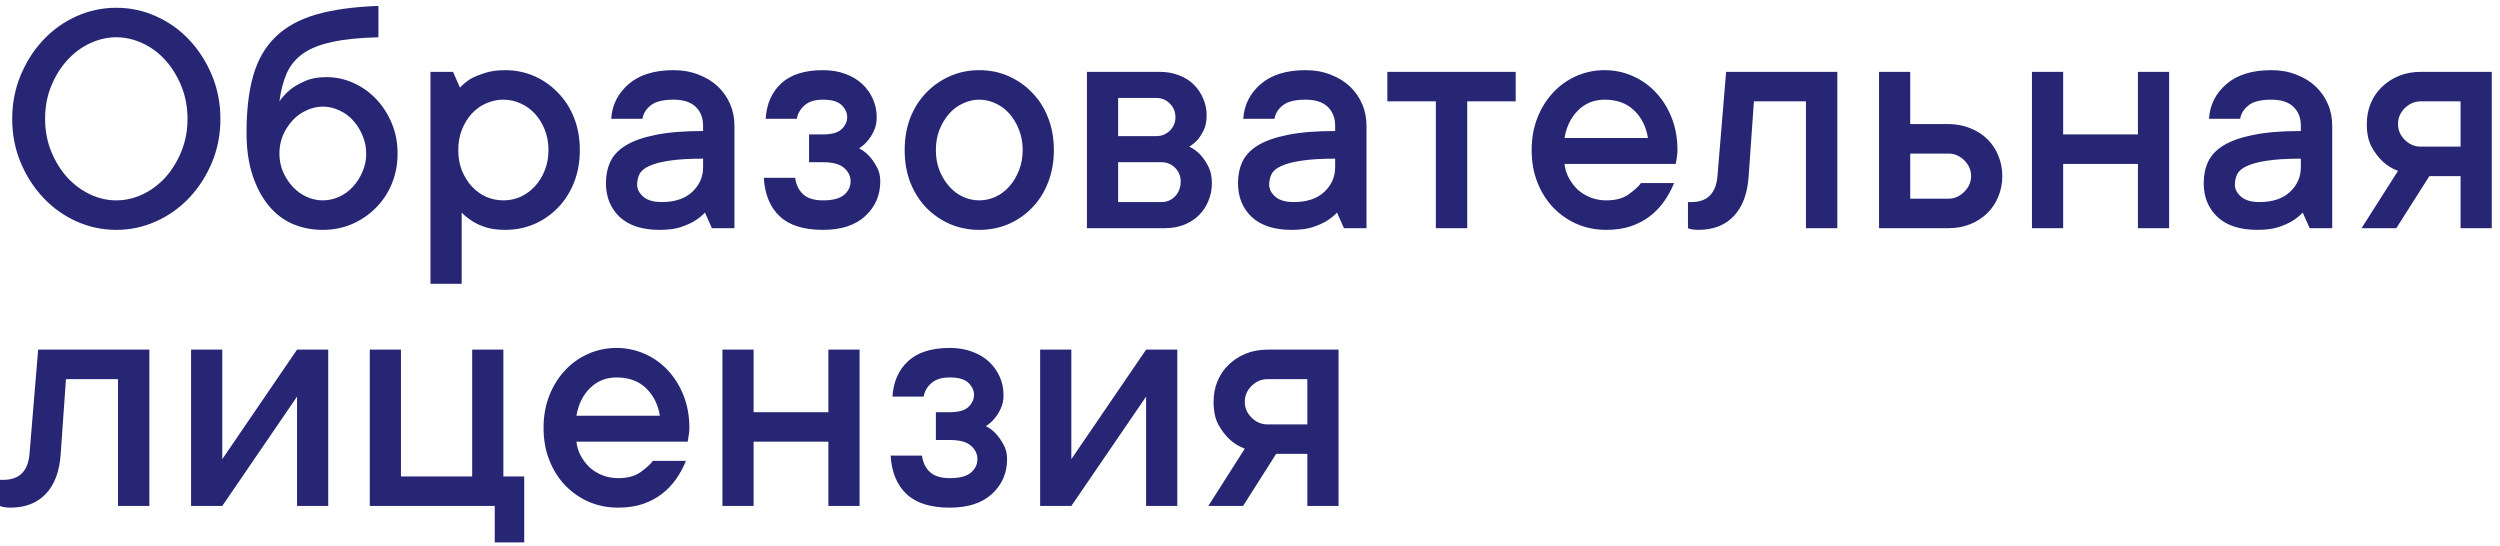 <?xml version="1.0" encoding="UTF-8"?> <svg xmlns="http://www.w3.org/2000/svg" width="252" height="55" viewBox="0 0 252 55" fill="none"><path d="M18.901 11.977C18.901 10.792 18.696 9.698 18.286 8.696C17.876 7.682 17.34 6.81 16.68 6.081C16.019 5.34 15.255 4.771 14.39 4.372C13.524 3.962 12.635 3.757 11.724 3.757C10.812 3.757 9.924 3.962 9.058 4.372C8.203 4.771 7.44 5.34 6.768 6.081C6.107 6.81 5.571 7.676 5.161 8.679C4.751 9.681 4.546 10.781 4.546 11.977C4.546 13.162 4.751 14.256 5.161 15.258C5.571 16.261 6.107 17.133 6.768 17.873C7.44 18.602 8.203 19.172 9.058 19.582C9.924 19.992 10.812 20.197 11.724 20.197C12.635 20.197 13.524 19.992 14.39 19.582C15.255 19.172 16.019 18.602 16.68 17.873C17.34 17.133 17.876 16.261 18.286 15.258C18.696 14.256 18.901 13.162 18.901 11.977ZM22.217 11.977C22.217 13.561 21.932 15.03 21.362 16.386C20.793 17.742 20.029 18.927 19.072 19.941C18.115 20.955 16.999 21.747 15.723 22.316C14.458 22.886 13.125 23.171 11.724 23.171C10.322 23.171 8.984 22.886 7.708 22.316C6.443 21.747 5.332 20.955 4.375 19.941C3.418 18.927 2.655 17.742 2.085 16.386C1.515 15.03 1.23 13.561 1.23 11.977C1.23 10.416 1.515 8.952 2.085 7.585C2.655 6.218 3.418 5.027 4.375 4.013C5.332 2.999 6.443 2.207 7.708 1.638C8.984 1.068 10.322 0.783 11.724 0.783C13.125 0.783 14.458 1.068 15.723 1.638C16.999 2.207 18.115 2.999 19.072 4.013C20.029 5.027 20.793 6.218 21.362 7.585C21.932 8.952 22.217 10.416 22.217 11.977ZM32.898 7.773C33.855 7.773 34.772 7.972 35.649 8.371C36.527 8.77 37.29 9.317 37.94 10.012C38.589 10.695 39.107 11.504 39.495 12.438C39.882 13.361 40.076 14.375 40.076 15.48C40.076 16.574 39.882 17.588 39.495 18.523C39.107 19.457 38.566 20.271 37.871 20.966C37.188 21.65 36.39 22.191 35.478 22.59C34.578 22.977 33.599 23.171 32.539 23.171C31.445 23.171 30.431 22.971 29.497 22.573C28.563 22.163 27.754 21.542 27.07 20.71C26.387 19.878 25.846 18.853 25.447 17.634C25.048 16.403 24.849 14.985 24.849 13.378C24.849 11.111 25.076 9.186 25.532 7.602C25.988 6.018 26.734 4.725 27.771 3.723C28.808 2.709 30.169 1.957 31.855 1.467C33.553 0.977 35.649 0.686 38.145 0.595V3.757C36.253 3.802 34.692 3.962 33.462 4.235C32.243 4.497 31.263 4.89 30.523 5.415C29.793 5.939 29.252 6.599 28.899 7.397C28.557 8.183 28.312 9.123 28.164 10.217C28.472 9.772 28.848 9.368 29.292 9.003C29.691 8.696 30.181 8.417 30.762 8.166C31.343 7.904 32.055 7.773 32.898 7.773ZM32.539 20.197C33.097 20.197 33.644 20.078 34.18 19.838C34.727 19.588 35.194 19.246 35.581 18.813C35.98 18.38 36.299 17.879 36.538 17.309C36.789 16.739 36.914 16.13 36.914 15.48C36.914 14.831 36.789 14.222 36.538 13.652C36.299 13.071 35.98 12.564 35.581 12.131C35.194 11.698 34.732 11.362 34.197 11.123C33.661 10.872 33.109 10.747 32.539 10.747C31.981 10.747 31.434 10.872 30.898 11.123C30.363 11.362 29.896 11.698 29.497 12.131C29.098 12.564 28.774 13.065 28.523 13.635C28.284 14.204 28.164 14.82 28.164 15.48C28.164 16.13 28.284 16.739 28.523 17.309C28.774 17.879 29.098 18.38 29.497 18.813C29.896 19.246 30.363 19.588 30.898 19.838C31.434 20.078 31.981 20.197 32.539 20.197ZM50.911 7.072C51.959 7.072 52.939 7.272 53.85 7.67C54.762 8.069 55.559 8.627 56.243 9.345C56.938 10.052 57.479 10.895 57.866 11.874C58.254 12.854 58.447 13.937 58.447 15.122C58.447 16.306 58.254 17.395 57.866 18.386C57.479 19.366 56.938 20.214 56.243 20.932C55.559 21.639 54.762 22.191 53.85 22.59C52.939 22.977 51.959 23.171 50.911 23.171C50.159 23.171 49.515 23.085 48.98 22.915C48.444 22.744 47.994 22.539 47.629 22.299C47.208 22.037 46.843 21.747 46.536 21.428V28.605H43.391V7.243H45.664L46.365 8.833C46.672 8.502 47.031 8.206 47.441 7.944C47.817 7.739 48.29 7.545 48.86 7.363C49.429 7.169 50.113 7.072 50.911 7.072ZM50.74 20.197C51.344 20.197 51.919 20.078 52.466 19.838C53.013 19.588 53.497 19.235 53.919 18.779C54.34 18.323 54.67 17.788 54.91 17.172C55.16 16.557 55.286 15.873 55.286 15.122C55.286 14.37 55.16 13.686 54.91 13.071C54.67 12.456 54.34 11.92 53.919 11.464C53.497 11.009 53.013 10.661 52.466 10.422C51.919 10.171 51.344 10.046 50.74 10.046C50.136 10.046 49.555 10.171 48.997 10.422C48.45 10.661 47.965 11.009 47.544 11.464C47.134 11.92 46.803 12.461 46.553 13.088C46.313 13.703 46.194 14.381 46.194 15.122C46.194 15.873 46.313 16.557 46.553 17.172C46.803 17.788 47.134 18.323 47.544 18.779C47.965 19.235 48.45 19.588 48.997 19.838C49.555 20.078 50.136 20.197 50.74 20.197ZM67.898 7.072C68.809 7.072 69.641 7.22 70.393 7.517C71.156 7.801 71.806 8.194 72.341 8.696C72.877 9.197 73.293 9.79 73.589 10.473C73.885 11.145 74.033 11.88 74.033 12.678V23H71.76L71.06 21.428C70.752 21.758 70.387 22.049 69.966 22.299C69.59 22.527 69.117 22.732 68.547 22.915C67.978 23.085 67.294 23.171 66.497 23.171C64.742 23.171 63.398 22.738 62.463 21.872C61.541 20.995 61.079 19.855 61.079 18.454C61.079 17.657 61.227 16.939 61.523 16.301C61.831 15.651 62.349 15.104 63.079 14.66C63.819 14.204 64.816 13.851 66.069 13.601C67.334 13.338 68.935 13.207 70.872 13.207V12.678C70.872 11.88 70.621 11.242 70.12 10.764C69.618 10.285 68.878 10.046 67.898 10.046C66.85 10.046 66.086 10.234 65.608 10.61C65.129 10.986 64.845 11.442 64.753 11.977H61.609C61.7 10.576 62.287 9.408 63.369 8.474C64.451 7.539 65.961 7.072 67.898 7.072ZM66.685 20.368C68.018 20.368 69.049 20.026 69.778 19.343C70.507 18.659 70.872 17.828 70.872 16.848V15.993C69.47 15.993 68.337 16.061 67.471 16.198C66.616 16.324 65.944 16.5 65.454 16.728C64.964 16.945 64.634 17.218 64.463 17.548C64.303 17.867 64.224 18.226 64.224 18.625C64.224 19.069 64.434 19.474 64.856 19.838C65.278 20.192 65.887 20.368 66.685 20.368ZM86.594 14.951C86.993 15.156 87.341 15.424 87.637 15.754C87.899 16.039 88.144 16.392 88.372 16.814C88.611 17.224 88.731 17.713 88.731 18.283C88.731 19.685 88.224 20.852 87.21 21.787C86.207 22.709 84.788 23.171 82.954 23.171C81.017 23.171 79.565 22.715 78.596 21.804C77.628 20.892 77.092 19.599 76.99 17.924H80.151C80.243 18.619 80.51 19.172 80.955 19.582C81.399 19.992 82.065 20.197 82.954 20.197C83.934 20.197 84.64 20.015 85.073 19.65C85.518 19.274 85.74 18.819 85.74 18.283C85.74 17.748 85.518 17.292 85.073 16.916C84.64 16.54 83.934 16.352 82.954 16.352H81.553V13.549H82.954C83.843 13.549 84.469 13.373 84.834 13.02C85.21 12.655 85.398 12.251 85.398 11.806C85.398 11.362 85.21 10.957 84.834 10.593C84.458 10.228 83.831 10.046 82.954 10.046C82.157 10.046 81.541 10.234 81.108 10.61C80.675 10.986 80.413 11.442 80.322 11.977H77.178C77.269 10.485 77.793 9.294 78.75 8.405C79.707 7.517 81.108 7.072 82.954 7.072C83.797 7.072 84.549 7.198 85.21 7.448C85.871 7.688 86.435 8.024 86.902 8.457C87.369 8.889 87.728 9.391 87.978 9.96C88.241 10.53 88.372 11.145 88.372 11.806C88.372 12.342 88.275 12.809 88.081 13.207C87.899 13.595 87.694 13.92 87.466 14.182C87.215 14.489 86.925 14.746 86.594 14.951ZM103.086 15.122C103.086 14.37 102.961 13.686 102.71 13.071C102.471 12.456 102.152 11.92 101.753 11.464C101.354 11.009 100.887 10.661 100.352 10.422C99.816 10.171 99.269 10.046 98.711 10.046C98.153 10.046 97.606 10.171 97.07 10.422C96.535 10.661 96.068 11.009 95.669 11.464C95.27 11.92 94.945 12.461 94.695 13.088C94.456 13.703 94.336 14.381 94.336 15.122C94.336 15.873 94.456 16.557 94.695 17.172C94.945 17.788 95.27 18.323 95.669 18.779C96.068 19.235 96.535 19.588 97.07 19.838C97.606 20.078 98.153 20.197 98.711 20.197C99.269 20.197 99.816 20.078 100.352 19.838C100.887 19.588 101.354 19.235 101.753 18.779C102.152 18.323 102.471 17.788 102.71 17.172C102.961 16.557 103.086 15.873 103.086 15.122ZM106.23 15.122C106.23 16.306 106.037 17.395 105.649 18.386C105.273 19.366 104.738 20.214 104.043 20.932C103.359 21.639 102.562 22.191 101.65 22.59C100.739 22.977 99.759 23.171 98.711 23.171C97.663 23.171 96.683 22.977 95.772 22.59C94.86 22.191 94.057 21.639 93.362 20.932C92.678 20.214 92.143 19.366 91.755 18.386C91.379 17.406 91.191 16.318 91.191 15.122C91.191 13.937 91.379 12.854 91.755 11.874C92.143 10.895 92.678 10.052 93.362 9.345C94.057 8.627 94.86 8.069 95.772 7.67C96.683 7.272 97.663 7.072 98.711 7.072C99.759 7.072 100.739 7.272 101.65 7.67C102.562 8.069 103.359 8.627 104.043 9.345C104.738 10.052 105.273 10.895 105.649 11.874C106.037 12.854 106.23 13.937 106.23 15.122ZM119.885 14.78C120.307 14.985 120.683 15.264 121.013 15.617C121.298 15.925 121.56 16.312 121.799 16.779C122.039 17.235 122.158 17.793 122.158 18.454C122.158 19.104 122.039 19.707 121.799 20.266C121.571 20.824 121.252 21.302 120.842 21.701C120.444 22.1 119.948 22.419 119.355 22.658C118.774 22.886 118.136 23 117.441 23H109.563V7.243H116.912C117.607 7.243 118.245 7.357 118.826 7.585C119.418 7.801 119.914 8.109 120.312 8.508C120.723 8.907 121.042 9.374 121.27 9.909C121.509 10.445 121.628 11.014 121.628 11.618C121.628 12.199 121.537 12.683 121.355 13.071C121.173 13.458 120.973 13.783 120.757 14.045C120.506 14.33 120.216 14.575 119.885 14.78ZM112.708 9.875V13.72H116.553C117.088 13.72 117.544 13.538 117.92 13.173C118.296 12.797 118.484 12.342 118.484 11.806C118.484 11.271 118.296 10.815 117.92 10.439C117.555 10.063 117.1 9.875 116.553 9.875H112.708ZM117.083 20.368C117.618 20.368 118.074 20.174 118.45 19.787C118.826 19.388 119.014 18.887 119.014 18.283C119.014 17.748 118.826 17.292 118.45 16.916C118.074 16.54 117.618 16.352 117.083 16.352H112.708V20.368H117.083ZM131.609 7.072C132.52 7.072 133.352 7.22 134.104 7.517C134.867 7.801 135.517 8.194 136.052 8.696C136.588 9.197 137.004 9.79 137.3 10.473C137.596 11.145 137.744 11.88 137.744 12.678V23H135.471L134.771 21.428C134.463 21.758 134.098 22.049 133.677 22.299C133.301 22.527 132.828 22.732 132.258 22.915C131.689 23.085 131.005 23.171 130.208 23.171C128.453 23.171 127.109 22.738 126.174 21.872C125.251 20.995 124.79 19.855 124.79 18.454C124.79 17.657 124.938 16.939 125.234 16.301C125.542 15.651 126.06 15.104 126.79 14.66C127.53 14.204 128.527 13.851 129.78 13.601C131.045 13.338 132.646 13.207 134.583 13.207V12.678C134.583 11.88 134.332 11.242 133.831 10.764C133.329 10.285 132.589 10.046 131.609 10.046C130.561 10.046 129.797 10.234 129.319 10.61C128.84 10.986 128.556 11.442 128.464 11.977H125.32C125.411 10.576 125.998 9.408 127.08 8.474C128.162 7.539 129.672 7.072 131.609 7.072ZM130.396 20.368C131.729 20.368 132.76 20.026 133.489 19.343C134.218 18.659 134.583 17.828 134.583 16.848V15.993C133.181 15.993 132.048 16.061 131.182 16.198C130.327 16.324 129.655 16.5 129.165 16.728C128.675 16.945 128.345 17.218 128.174 17.548C128.014 17.867 127.935 18.226 127.935 18.625C127.935 19.069 128.145 19.474 128.567 19.838C128.988 20.192 129.598 20.368 130.396 20.368ZM139.846 7.243H152.783V10.217H147.896V23H144.734V10.217H139.846V7.243ZM168.745 18.454C168.483 19.104 168.153 19.713 167.754 20.283C167.355 20.852 166.877 21.354 166.318 21.787C165.76 22.22 165.111 22.561 164.37 22.812C163.641 23.051 162.821 23.171 161.909 23.171C160.861 23.171 159.881 22.977 158.97 22.59C158.058 22.191 157.261 21.639 156.577 20.932C155.894 20.214 155.358 19.366 154.971 18.386C154.583 17.406 154.39 16.318 154.39 15.122C154.39 13.937 154.583 12.854 154.971 11.874C155.358 10.895 155.882 10.052 156.543 9.345C157.204 8.627 157.984 8.069 158.884 7.67C159.784 7.272 160.736 7.072 161.738 7.072C162.741 7.072 163.692 7.272 164.592 7.67C165.492 8.069 166.273 8.627 166.934 9.345C167.594 10.052 168.118 10.895 168.506 11.874C168.893 12.854 169.087 13.937 169.087 15.122C169.087 15.304 169.076 15.486 169.053 15.668C169.03 15.839 169.007 15.988 168.984 16.113C168.962 16.272 168.939 16.409 168.916 16.523H157.705C157.751 17.013 157.893 17.48 158.132 17.924C158.372 18.369 158.668 18.762 159.021 19.104C159.386 19.434 159.819 19.702 160.32 19.907C160.821 20.1 161.351 20.197 161.909 20.197C162.866 20.197 163.624 19.992 164.182 19.582C164.752 19.172 165.162 18.796 165.413 18.454H168.745ZM161.738 10.046C160.69 10.046 159.801 10.405 159.072 11.123C158.354 11.829 157.899 12.758 157.705 13.908H166.113C165.931 12.769 165.464 11.84 164.712 11.123C163.971 10.405 162.98 10.046 161.738 10.046ZM185.203 7.243V23H182.041V10.217H176.794L176.265 17.753C176.151 19.508 175.649 20.852 174.761 21.787C173.883 22.709 172.693 23.171 171.189 23.171C171.052 23.171 170.927 23.165 170.813 23.154C170.699 23.142 170.579 23.125 170.454 23.102C170.34 23.08 170.238 23.046 170.146 23V20.368H170.488C172.095 20.368 172.972 19.497 173.12 17.753L173.992 7.243H185.203ZM196.396 12.507C197.194 12.507 197.923 12.644 198.584 12.917C199.256 13.179 199.832 13.544 200.31 14.011C200.789 14.478 201.159 15.03 201.421 15.668C201.694 16.306 201.831 17.002 201.831 17.753C201.831 18.505 201.694 19.2 201.421 19.838C201.159 20.476 200.789 21.029 200.31 21.496C199.832 21.963 199.256 22.334 198.584 22.607C197.923 22.869 197.194 23 196.396 23H189.407V7.243H192.551V12.507H196.396ZM196.396 20.026C197 20.026 197.53 19.799 197.986 19.343C198.453 18.887 198.687 18.357 198.687 17.753C198.687 17.15 198.459 16.62 198.003 16.164C197.547 15.708 197.012 15.48 196.396 15.48H192.551V20.026H196.396ZM218.647 7.243V23H215.503V16.523H207.966V23H204.822V7.243H207.966V13.549H215.503V7.243H218.647ZM228.953 7.072C229.864 7.072 230.696 7.22 231.448 7.517C232.211 7.801 232.861 8.194 233.396 8.696C233.931 9.197 234.347 9.79 234.644 10.473C234.94 11.145 235.088 11.88 235.088 12.678V23H232.815L232.114 21.428C231.807 21.758 231.442 22.049 231.021 22.299C230.645 22.527 230.172 22.732 229.602 22.915C229.032 23.085 228.349 23.171 227.551 23.171C225.797 23.171 224.452 22.738 223.518 21.872C222.595 20.995 222.134 19.855 222.134 18.454C222.134 17.657 222.282 16.939 222.578 16.301C222.886 15.651 223.404 15.104 224.133 14.66C224.874 14.204 225.871 13.851 227.124 13.601C228.389 13.338 229.989 13.207 231.926 13.207V12.678C231.926 11.88 231.676 11.242 231.174 10.764C230.673 10.285 229.932 10.046 228.953 10.046C227.904 10.046 227.141 10.234 226.663 10.61C226.184 10.986 225.899 11.442 225.808 11.977H222.664C222.755 10.576 223.341 9.408 224.424 8.474C225.506 7.539 227.016 7.072 228.953 7.072ZM227.739 20.368C229.072 20.368 230.103 20.026 230.833 19.343C231.562 18.659 231.926 17.828 231.926 16.848V15.993C230.525 15.993 229.391 16.061 228.525 16.198C227.671 16.324 226.999 16.5 226.509 16.728C226.019 16.945 225.688 17.218 225.518 17.548C225.358 17.867 225.278 18.226 225.278 18.625C225.278 19.069 225.489 19.474 225.911 19.838C226.332 20.192 226.942 20.368 227.739 20.368ZM251.169 7.243V23H248.025V17.753H244.88L241.548 23H238.044L241.719 17.224C241.115 16.996 240.591 16.671 240.146 16.25C239.748 15.873 239.383 15.389 239.053 14.797C238.734 14.204 238.574 13.441 238.574 12.507C238.574 11.755 238.705 11.06 238.967 10.422C239.241 9.772 239.617 9.22 240.095 8.764C240.574 8.297 241.143 7.927 241.804 7.653C242.476 7.38 243.211 7.243 244.009 7.243H251.169ZM244.009 10.217C243.405 10.217 242.869 10.445 242.402 10.9C241.947 11.356 241.719 11.892 241.719 12.507C241.719 13.111 241.947 13.64 242.402 14.096C242.858 14.552 243.394 14.78 244.009 14.78H248.025V10.217H244.009ZM15.056 35.243V51H11.895V38.217H6.648L6.118 45.753C6.004 47.508 5.503 48.852 4.614 49.787C3.737 50.709 2.546 51.171 1.042 51.171C0.906 51.171 0.78 51.165 0.667 51.154C0.553 51.142 0.433 51.125 0.308 51.102C0.194 51.08 0.091 51.046 0 51V48.368H0.342C1.948 48.368 2.826 47.497 2.974 45.753L3.845 35.243H15.056ZM33.086 35.243V51H29.941V39.977L22.405 51H19.26V35.243H22.405V46.283L29.941 35.243H33.086ZM52.842 48.026V54.674H49.868V51H37.273V35.243H40.417V48.026H47.595V35.243H50.74V48.026H52.842ZM69.145 46.454C68.883 47.103 68.553 47.713 68.154 48.283C67.755 48.852 67.277 49.354 66.719 49.787C66.16 50.22 65.511 50.561 64.77 50.812C64.041 51.051 63.221 51.171 62.31 51.171C61.261 51.171 60.282 50.977 59.37 50.59C58.459 50.191 57.661 49.639 56.977 48.932C56.294 48.214 55.758 47.366 55.371 46.386C54.984 45.406 54.79 44.318 54.79 43.122C54.79 41.937 54.984 40.854 55.371 39.874C55.758 38.895 56.283 38.052 56.943 37.345C57.604 36.627 58.385 36.069 59.285 35.67C60.185 35.272 61.136 35.072 62.139 35.072C63.141 35.072 64.093 35.272 64.993 35.67C65.893 36.069 66.673 36.627 67.334 37.345C67.995 38.052 68.519 38.895 68.906 39.874C69.294 40.854 69.487 41.937 69.487 43.122C69.487 43.304 69.476 43.486 69.453 43.669C69.43 43.839 69.408 43.987 69.385 44.113C69.362 44.272 69.339 44.409 69.316 44.523H58.105C58.151 45.013 58.294 45.48 58.533 45.924C58.772 46.369 59.068 46.762 59.421 47.103C59.786 47.434 60.219 47.702 60.72 47.907C61.221 48.1 61.751 48.197 62.31 48.197C63.267 48.197 64.024 47.992 64.582 47.582C65.152 47.172 65.562 46.796 65.813 46.454H69.145ZM62.139 38.046C61.09 38.046 60.202 38.405 59.473 39.123C58.755 39.829 58.299 40.758 58.105 41.908H66.514C66.331 40.769 65.864 39.84 65.112 39.123C64.372 38.405 63.38 38.046 62.139 38.046ZM86.645 35.243V51H83.501V44.523H75.964V51H72.82V35.243H75.964V41.549H83.501V35.243H86.645ZM99.377 42.951C99.776 43.156 100.124 43.423 100.42 43.754C100.682 44.039 100.927 44.392 101.155 44.813C101.394 45.224 101.514 45.714 101.514 46.283C101.514 47.685 101.007 48.852 99.993 49.787C98.99 50.709 97.572 51.171 95.737 51.171C93.8 51.171 92.348 50.715 91.379 49.804C90.411 48.892 89.876 47.599 89.773 45.924H92.935C93.026 46.619 93.293 47.172 93.738 47.582C94.182 47.992 94.849 48.197 95.737 48.197C96.717 48.197 97.424 48.015 97.856 47.65C98.301 47.274 98.523 46.819 98.523 46.283C98.523 45.748 98.301 45.292 97.856 44.916C97.424 44.54 96.717 44.352 95.737 44.352H94.336V41.549H95.737C96.626 41.549 97.253 41.373 97.617 41.02C97.993 40.655 98.181 40.251 98.181 39.806C98.181 39.362 97.993 38.957 97.617 38.593C97.241 38.228 96.615 38.046 95.737 38.046C94.94 38.046 94.325 38.234 93.892 38.61C93.459 38.986 93.197 39.442 93.106 39.977H89.961C90.052 38.484 90.576 37.294 91.533 36.405C92.49 35.517 93.892 35.072 95.737 35.072C96.58 35.072 97.332 35.198 97.993 35.448C98.654 35.688 99.218 36.024 99.685 36.456C100.152 36.889 100.511 37.391 100.762 37.96C101.024 38.53 101.155 39.145 101.155 39.806C101.155 40.342 101.058 40.809 100.864 41.208C100.682 41.595 100.477 41.92 100.249 42.182C99.998 42.489 99.708 42.746 99.377 42.951ZM118.672 35.243V51H115.527V39.977L107.991 51H104.846V35.243H107.991V46.283L115.527 35.243H118.672ZM134.924 35.243V51H131.78V45.753H128.635L125.303 51H121.799L125.474 45.224C124.87 44.996 124.346 44.671 123.901 44.249C123.503 43.873 123.138 43.389 122.808 42.797C122.489 42.204 122.329 41.441 122.329 40.507C122.329 39.755 122.46 39.06 122.722 38.422C122.996 37.773 123.372 37.22 123.85 36.764C124.329 36.297 124.898 35.927 125.559 35.653C126.231 35.38 126.966 35.243 127.764 35.243H134.924ZM127.764 38.217C127.16 38.217 126.624 38.445 126.157 38.9C125.701 39.356 125.474 39.892 125.474 40.507C125.474 41.111 125.701 41.641 126.157 42.096C126.613 42.552 127.148 42.78 127.764 42.78H131.78V38.217H127.764Z" fill="#262675"></path></svg> 